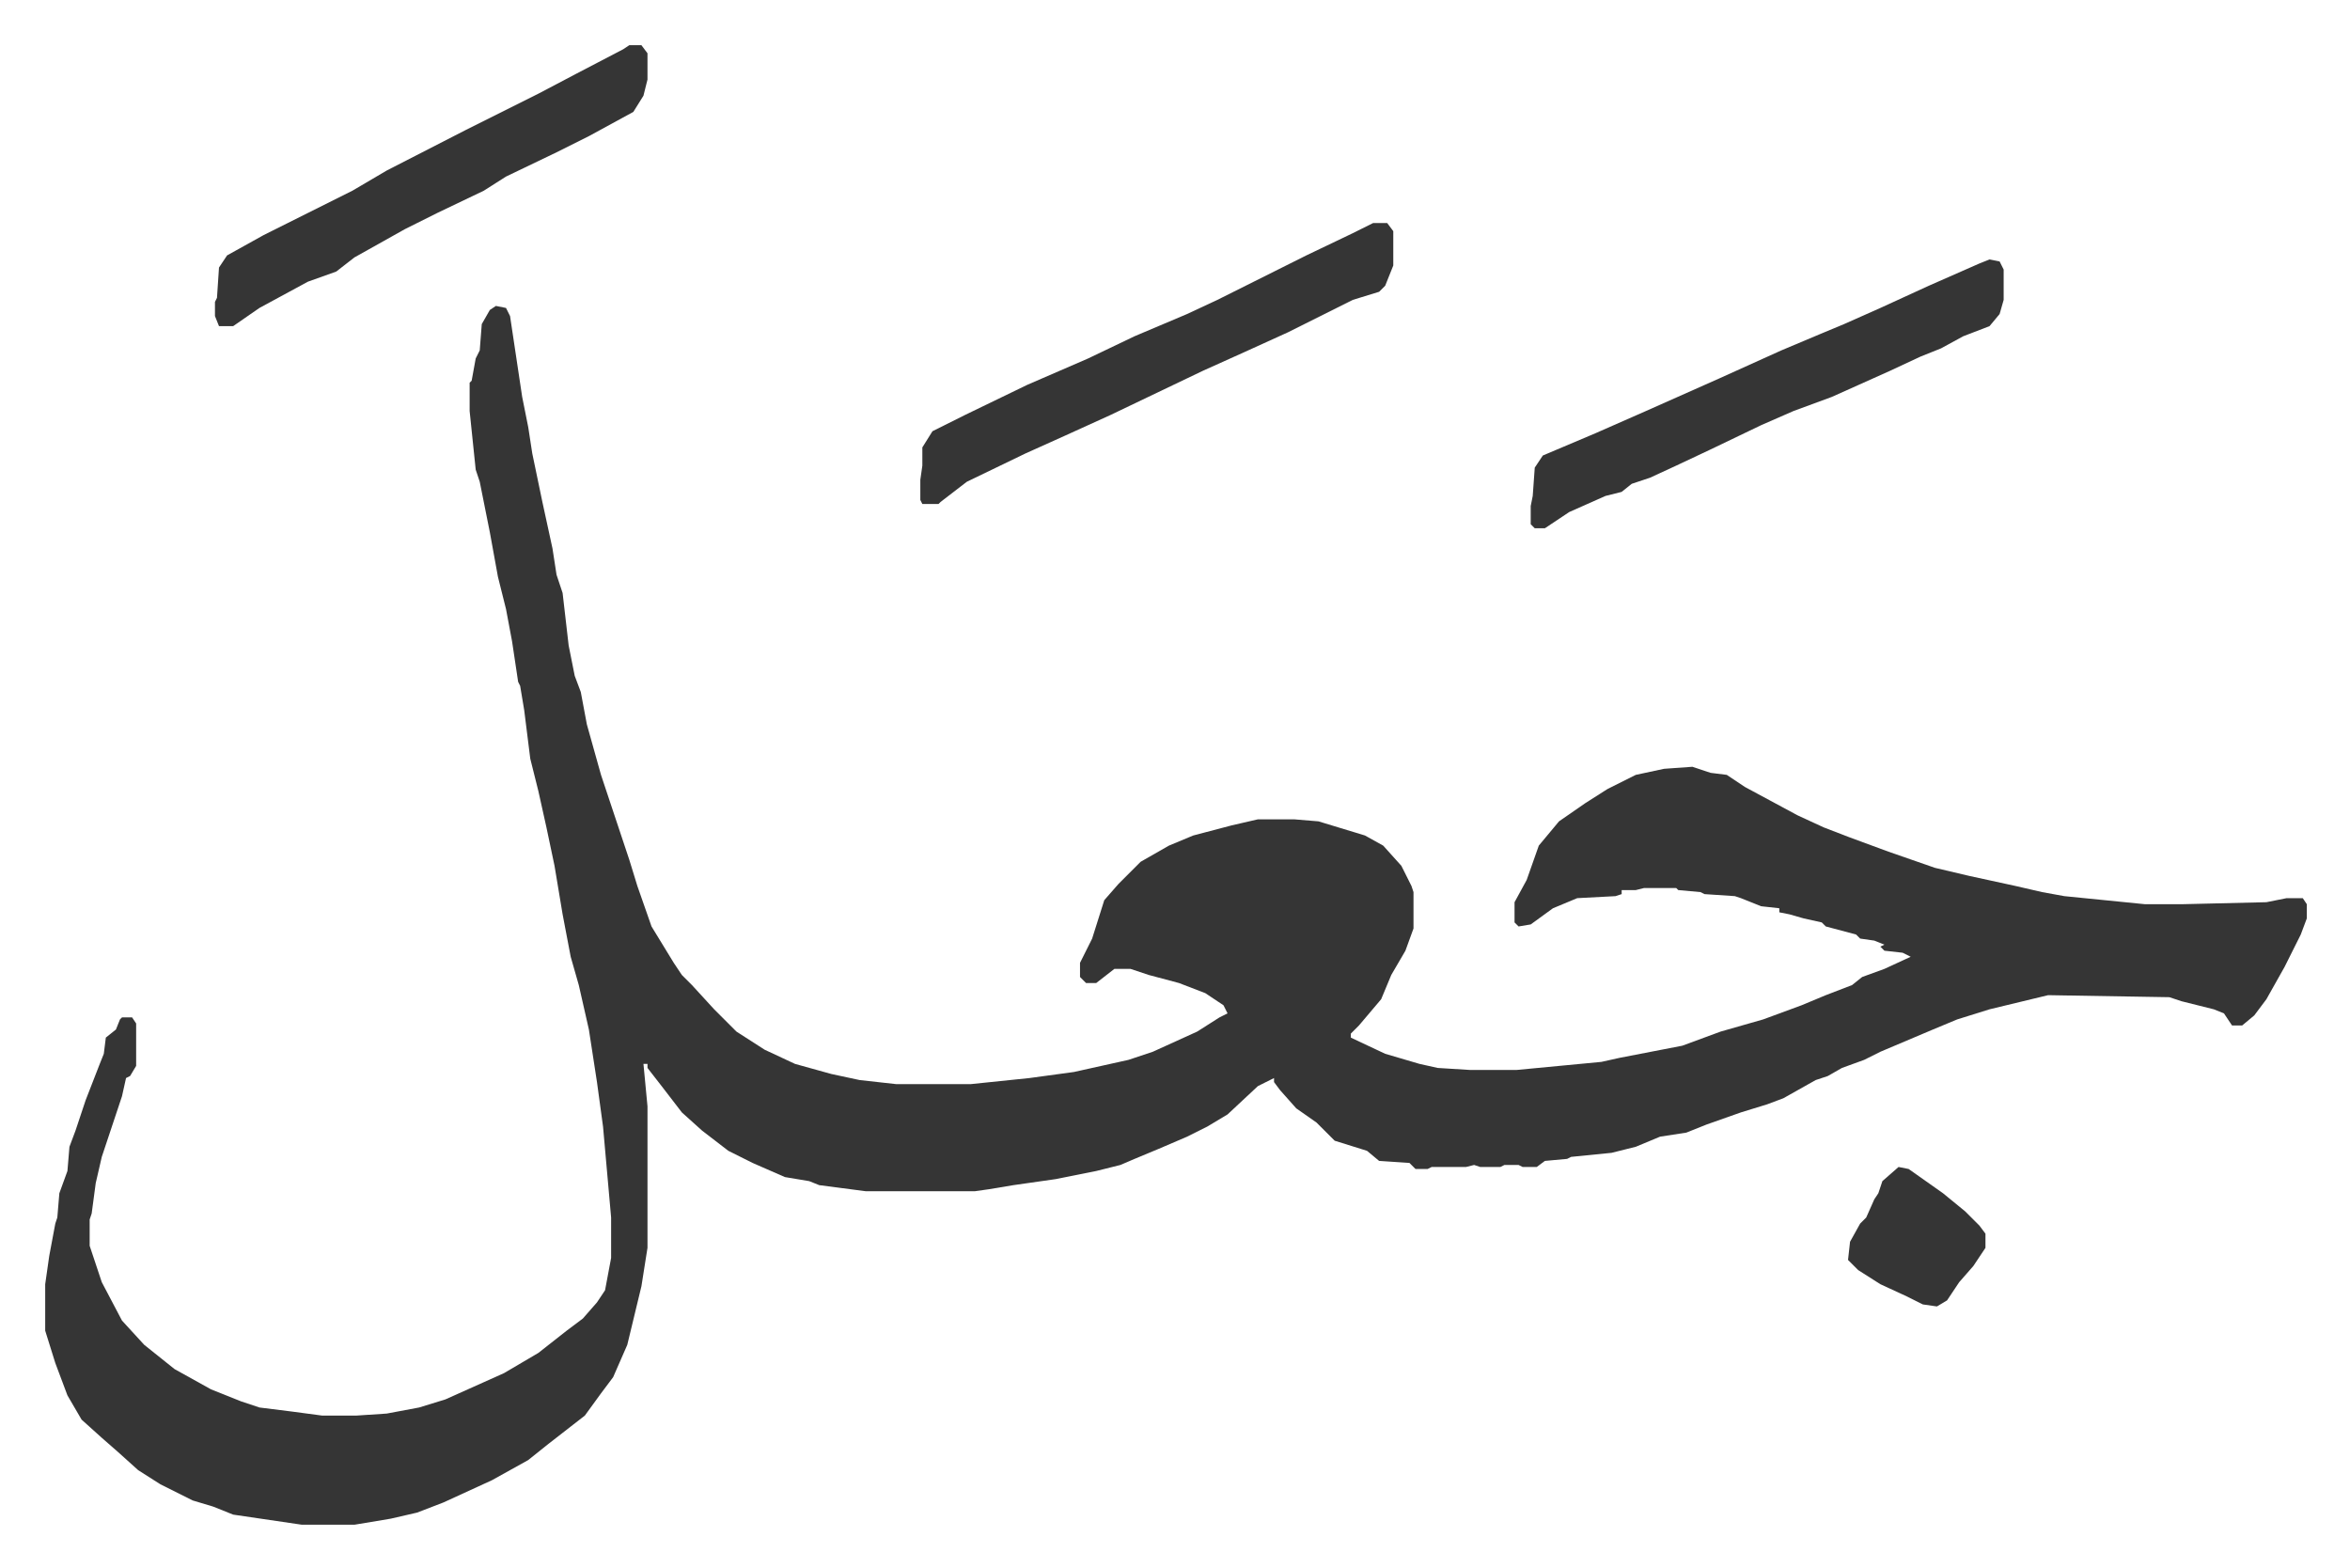 <svg xmlns="http://www.w3.org/2000/svg" role="img" viewBox="-22.36 372.64 1162.72 775.72"><path fill="#353535" id="rule_normal" d="M223 524l5 1 2 4 6 40 3 15 2 13 5 24 5 23 2 13 3 9 3 26 3 15 3 8 3 16 7 25 8 24 6 18 4 13 7 20 11 18 4 6 5 5 11 12 11 11 14 9 15 7 18 5 14 3 18 2h37l29-3 22-3 27-6 12-4 22-10 11-7 4-2-2-4-9-6-13-5-15-4-9-3h-8l-9 7h-5l-3-3v-7l6-12 6-19 7-8 11-11 14-8 12-5 19-5 13-3h18l12 1 23 7 9 5 9 10 5 10 1 3v18l-4 11-7 12-5 12-11 13-4 4v2l17 8 17 5 9 2 16 1h23l42-4 9-2 31-6 19-7 21-6 19-7 12-5 13-5 5-4 11-4 13-6-4-2-9-1-2-2 2-1-5-2-7-1-2-2-15-4-2-2-9-2-7-2-5-1v-2l-9-1-10-4-3-1-15-1-2-1-11-1-1-1h-16l-4 1h-7v2l-3 1-19 1-12 5-11 8-6 1-2-2v-10l6-11 6-17 10-12 13-9 11-7 14-7 14-3 14-1 9 3 8 1 9 6 26 14 13 6 13 5 19 7 23 8 17 4 23 5 13 3 11 2 40 4h18l42-1 10-2h8l2 3v7l-3 8-8 16-9 16-6 8-6 5h-5l-4-6-5-2-16-4-6-2-60-1-29 7-16 5-12 5-26 11-8 4-11 4-7 4-6 2-16 9-8 3-13 4-17 6-10 4-13 2-12 5-12 3-20 2-2 1-11 1-4 3h-7l-2-1h-7l-2 1h-10l-3-1-4 1h-17l-2 1h-6l-3-3-15-1-6-5-16-5-9-9-10-7-8-9-3-4v-2l-8 4-15 14-10 6-10 5-14 6-12 5-7 3-12 3-20 4-21 3-12 2-7 1h-54l-23-3-5-2-12-2-16-7-12-6-13-10-10-9-10-13-7-9v-2h-2l2 21v70l-3 19-7 29-7 16-6 8-8 11-18 14-10 8-18 10-24 11-13 5-13 3-18 3h-26l-34-5-10-4-10-3-16-8-11-7-10-9-8-7-10-9-7-12-6-16-5-16v-23l2-14 3-16 1-3 1-12 4-11 1-12 3-8 5-15 7-18 2-5 1-8 5-4 2-5 1-1h5l2 3v21l-3 5-2 1-2 9-10 30-3 13-2 15-1 3v13l6 18 10 19 11 12 15 12 18 10 15 6 9 3 16 2 15 2h17l15-1 16-3 13-4 29-13 17-10 14-11 8-6 7-8 4-6 3-16v-20l-4-45-3-22-4-26-5-22-4-14-4-21-4-24-4-19-4-18-4-16-3-24-2-12-1-2-3-20-3-16-4-16-4-22-5-25-2-6-3-29v-14l1-1 2-11 2-4 1-13 4-7z"/><path fill="#353535" id="rule_normal" d="M657 483h7l3 4v17l-4 10-3 3-13 4-16 8-16 8-22 10-20 9-23 11-23 11-22 10-20 9-29 14-13 10-1 1h-8l-1-2v-10l1-7v-9l5-8 16-8 31-15 30-13 23-11 26-11 15-7 44-22 23-11zm305 18l5 1 2 4v15l-2 7-5 6-13 5-11 6-10 4-15 7-29 13-19 7-16 7-25 12-17 8-13 6-9 3-5 4-8 2-18 8-12 8h-5l-2-2v-9l1-5 1-14 4-6 26-11 25-11 36-16 31-14 19-8 12-5 18-8 24-11 25-11zM289 395h6l3 4v13l-2 8-5 8-22 12-16 8-25 12-11 7-23 11-16 8-25 14-9 7-14 5-24 13-13 9h-7l-2-5v-7l1-2 1-15 4-6 18-10 16-8 28-14 17-10 39-20 36-18 19-10 23-12zm628 555l5 1 17 12 11 9 7 7 3 4v7l-6 9-7 8-6 9-5 3-7-1-8-4-13-6-11-7-5-5 1-9 5-9 3-3 4-9 2-3 2-6z"/></svg>

